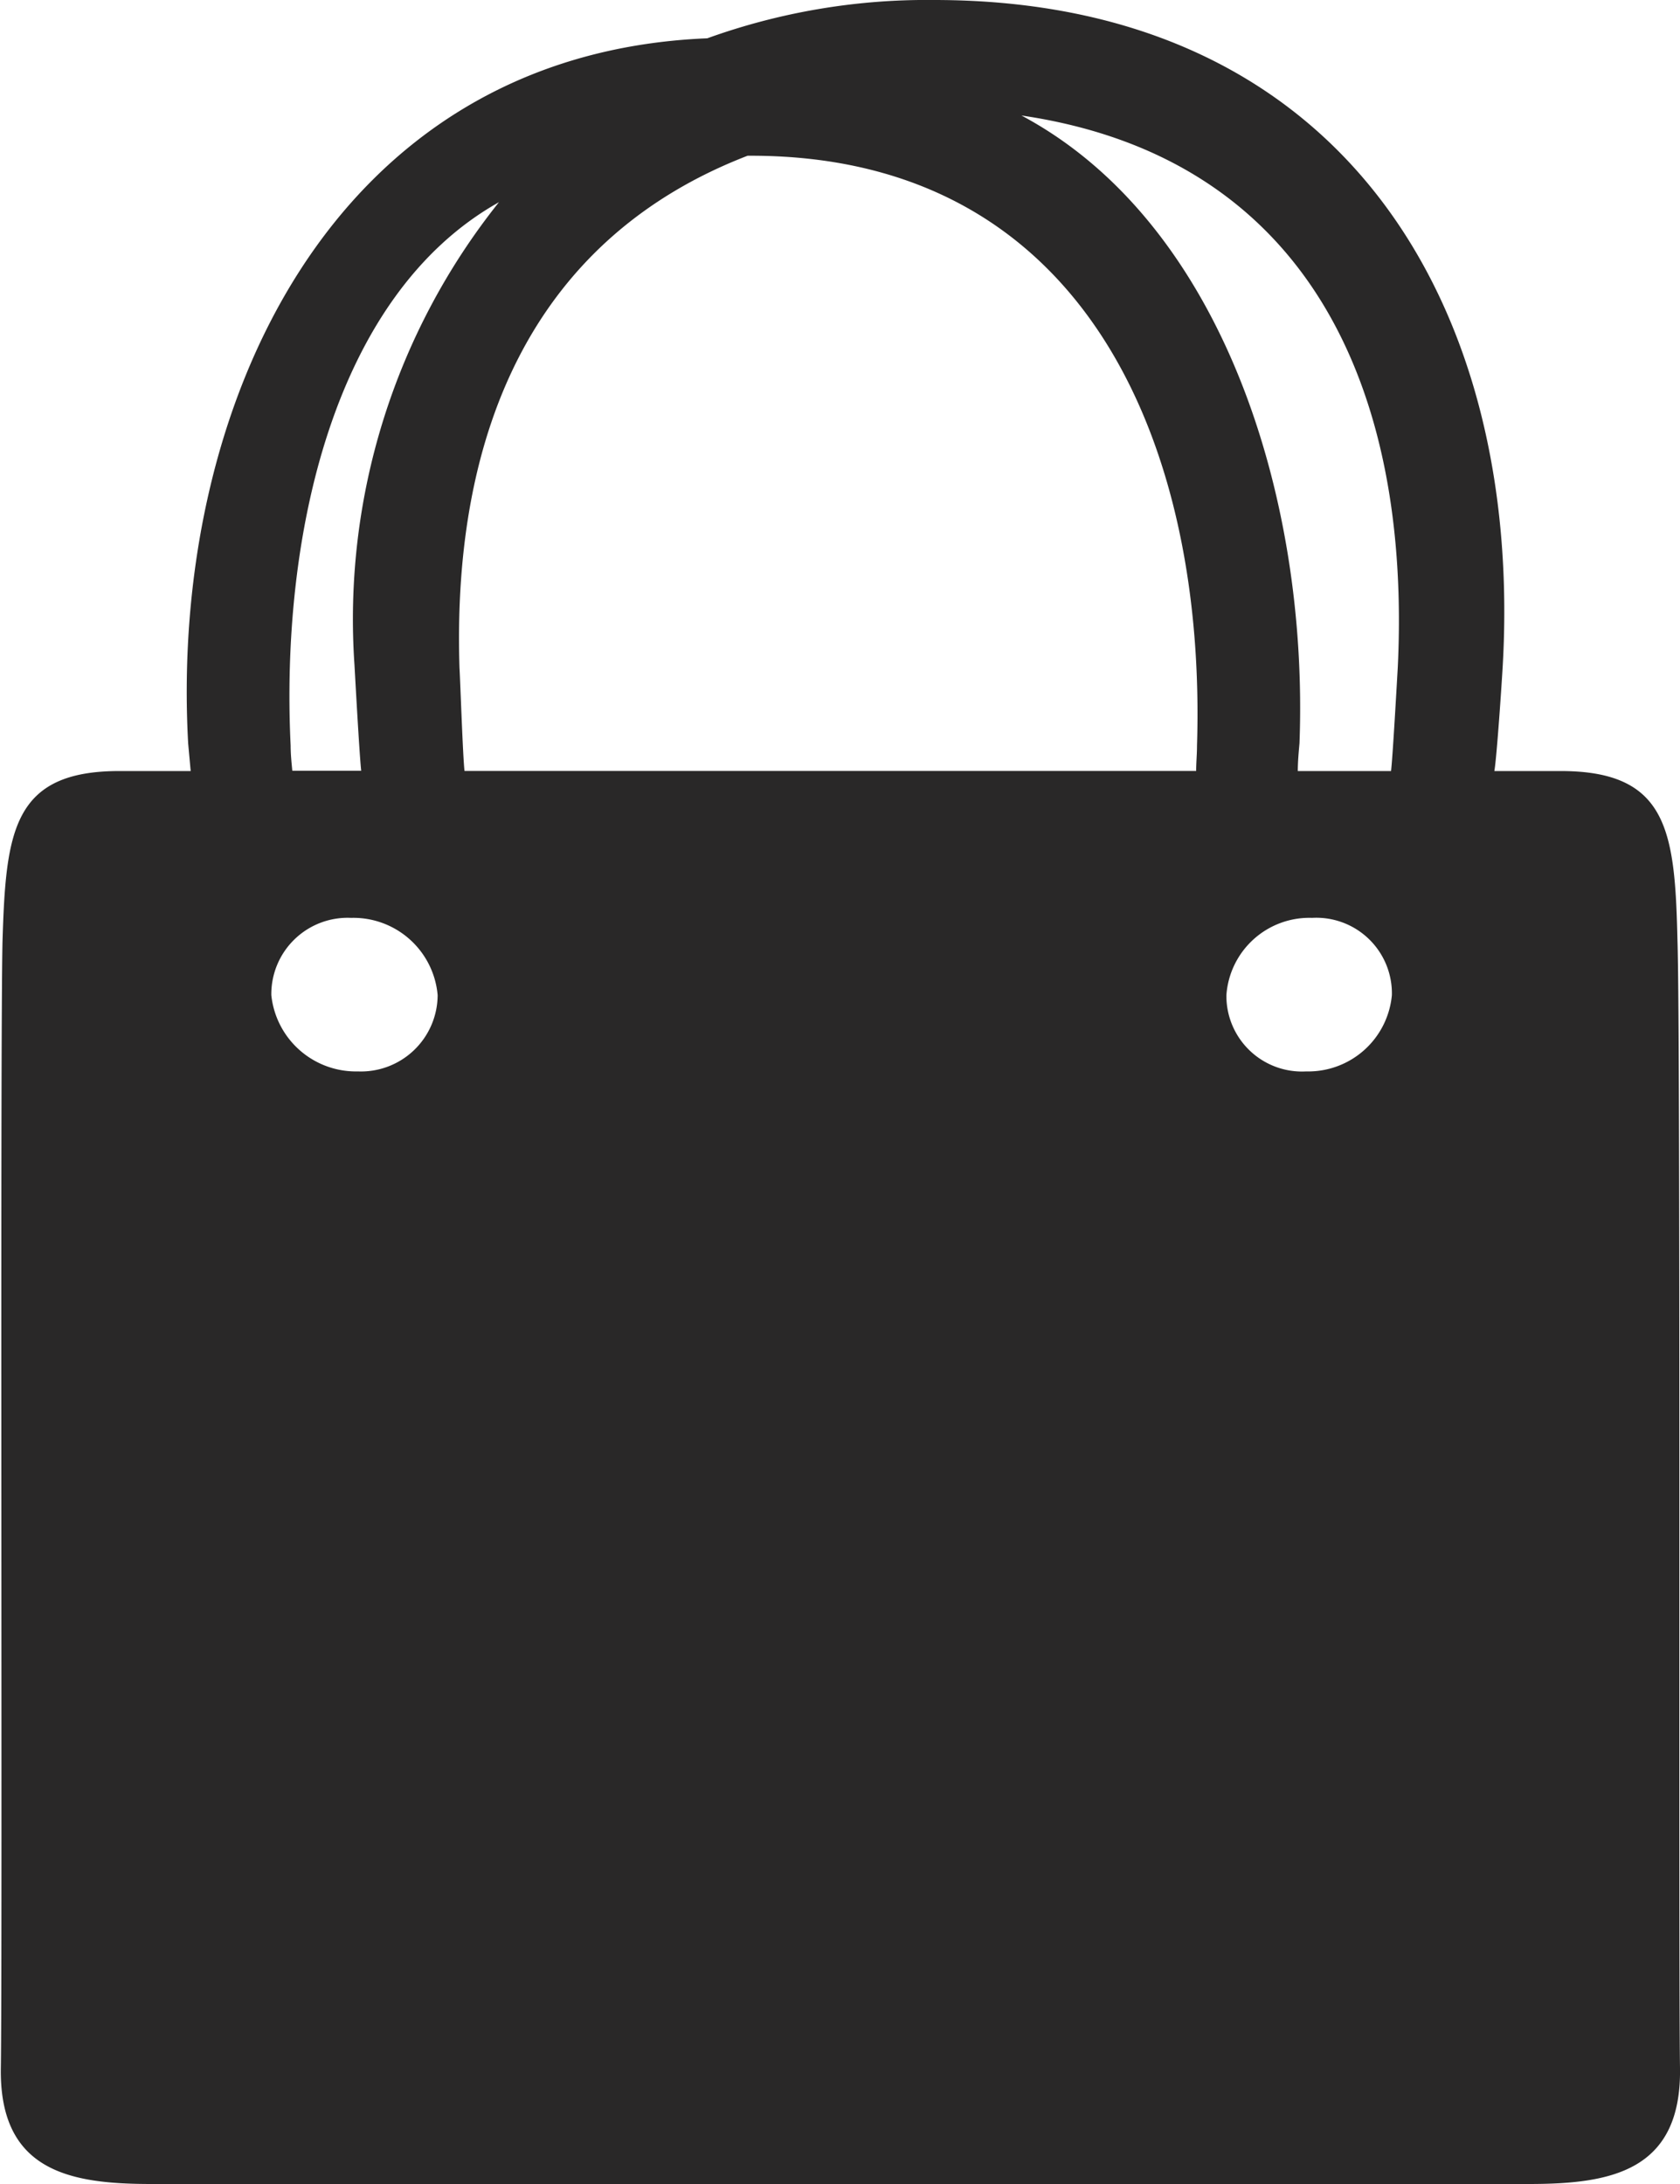 <svg xmlns="http://www.w3.org/2000/svg" width="20" height="26" viewBox="0 0 20 26">
  <defs>
    <style>
      .cls-1 {
        fill: #292828;
        fill-rule: evenodd;
      }
    </style>
  </defs>
  <path id="cart_basket_icon" data-name="cart basket icon" class="cls-1" d="M1446.2,196h-16.4c-0.96,0-1.81-.147-1.79-1.383,0.02-1.261-.01-12.141.02-13.417,0.04-1.3.12-2.021,1.39-2.021h0.85l-0.03-.329c-0.22-3.978,1.69-8.21,6.18-8.394a7.7,7.7,0,0,1,2.7-.456c4.88,0,7.01,3.657,6.77,7.92-0.01.18-.07,1.085-0.1,1.259h0.79c1.28,0,1.36.72,1.39,2.021,0.04,1.276.01,12.156,0.03,13.417C1448.02,195.853,1447.17,196,1446.2,196Zm-14.97-14.153a1.013,1.013,0,0,0,1.03.908,0.913,0.913,0,0,0,.95-0.908,1.007,1.007,0,0,0-1.03-.92A0.909,0.909,0,0,0,1431.23,181.847Zm0.23-2.971c0,0.1.01,0.2,0.02,0.3h0.82c-0.02-.174-0.07-1.079-0.08-1.259a7.957,7.957,0,0,1,1.72-5.51C1431.96,173.519,1431.34,176.4,1431.46,178.876Zm5.48-7.022h-0.04c-2.52.972-3.52,3.241-3.43,6.093,0.01,0.17.04,1.066,0.06,1.231h8.71c0-.1.01-0.2,0.01-0.3C1442.36,175.384,1440.98,171.854,1436.94,171.854Zm3.22-.479c2.39,1.275,3.42,4.55,3.31,7.475-0.01.11-.02,0.22-0.02,0.329h1.11c0.02-.165.07-1.061,0.08-1.231C1444.8,174.64,1443.58,171.877,1440.16,171.375Zm3.46,9.552a0.99,0.99,0,0,0-1.02.92,0.9,0.9,0,0,0,.95.908,1,1,0,0,0,1.02-.908A0.9,0.9,0,0,0,1443.62,180.927Z" transform="translate(-1428 -170)"/>
</svg>
